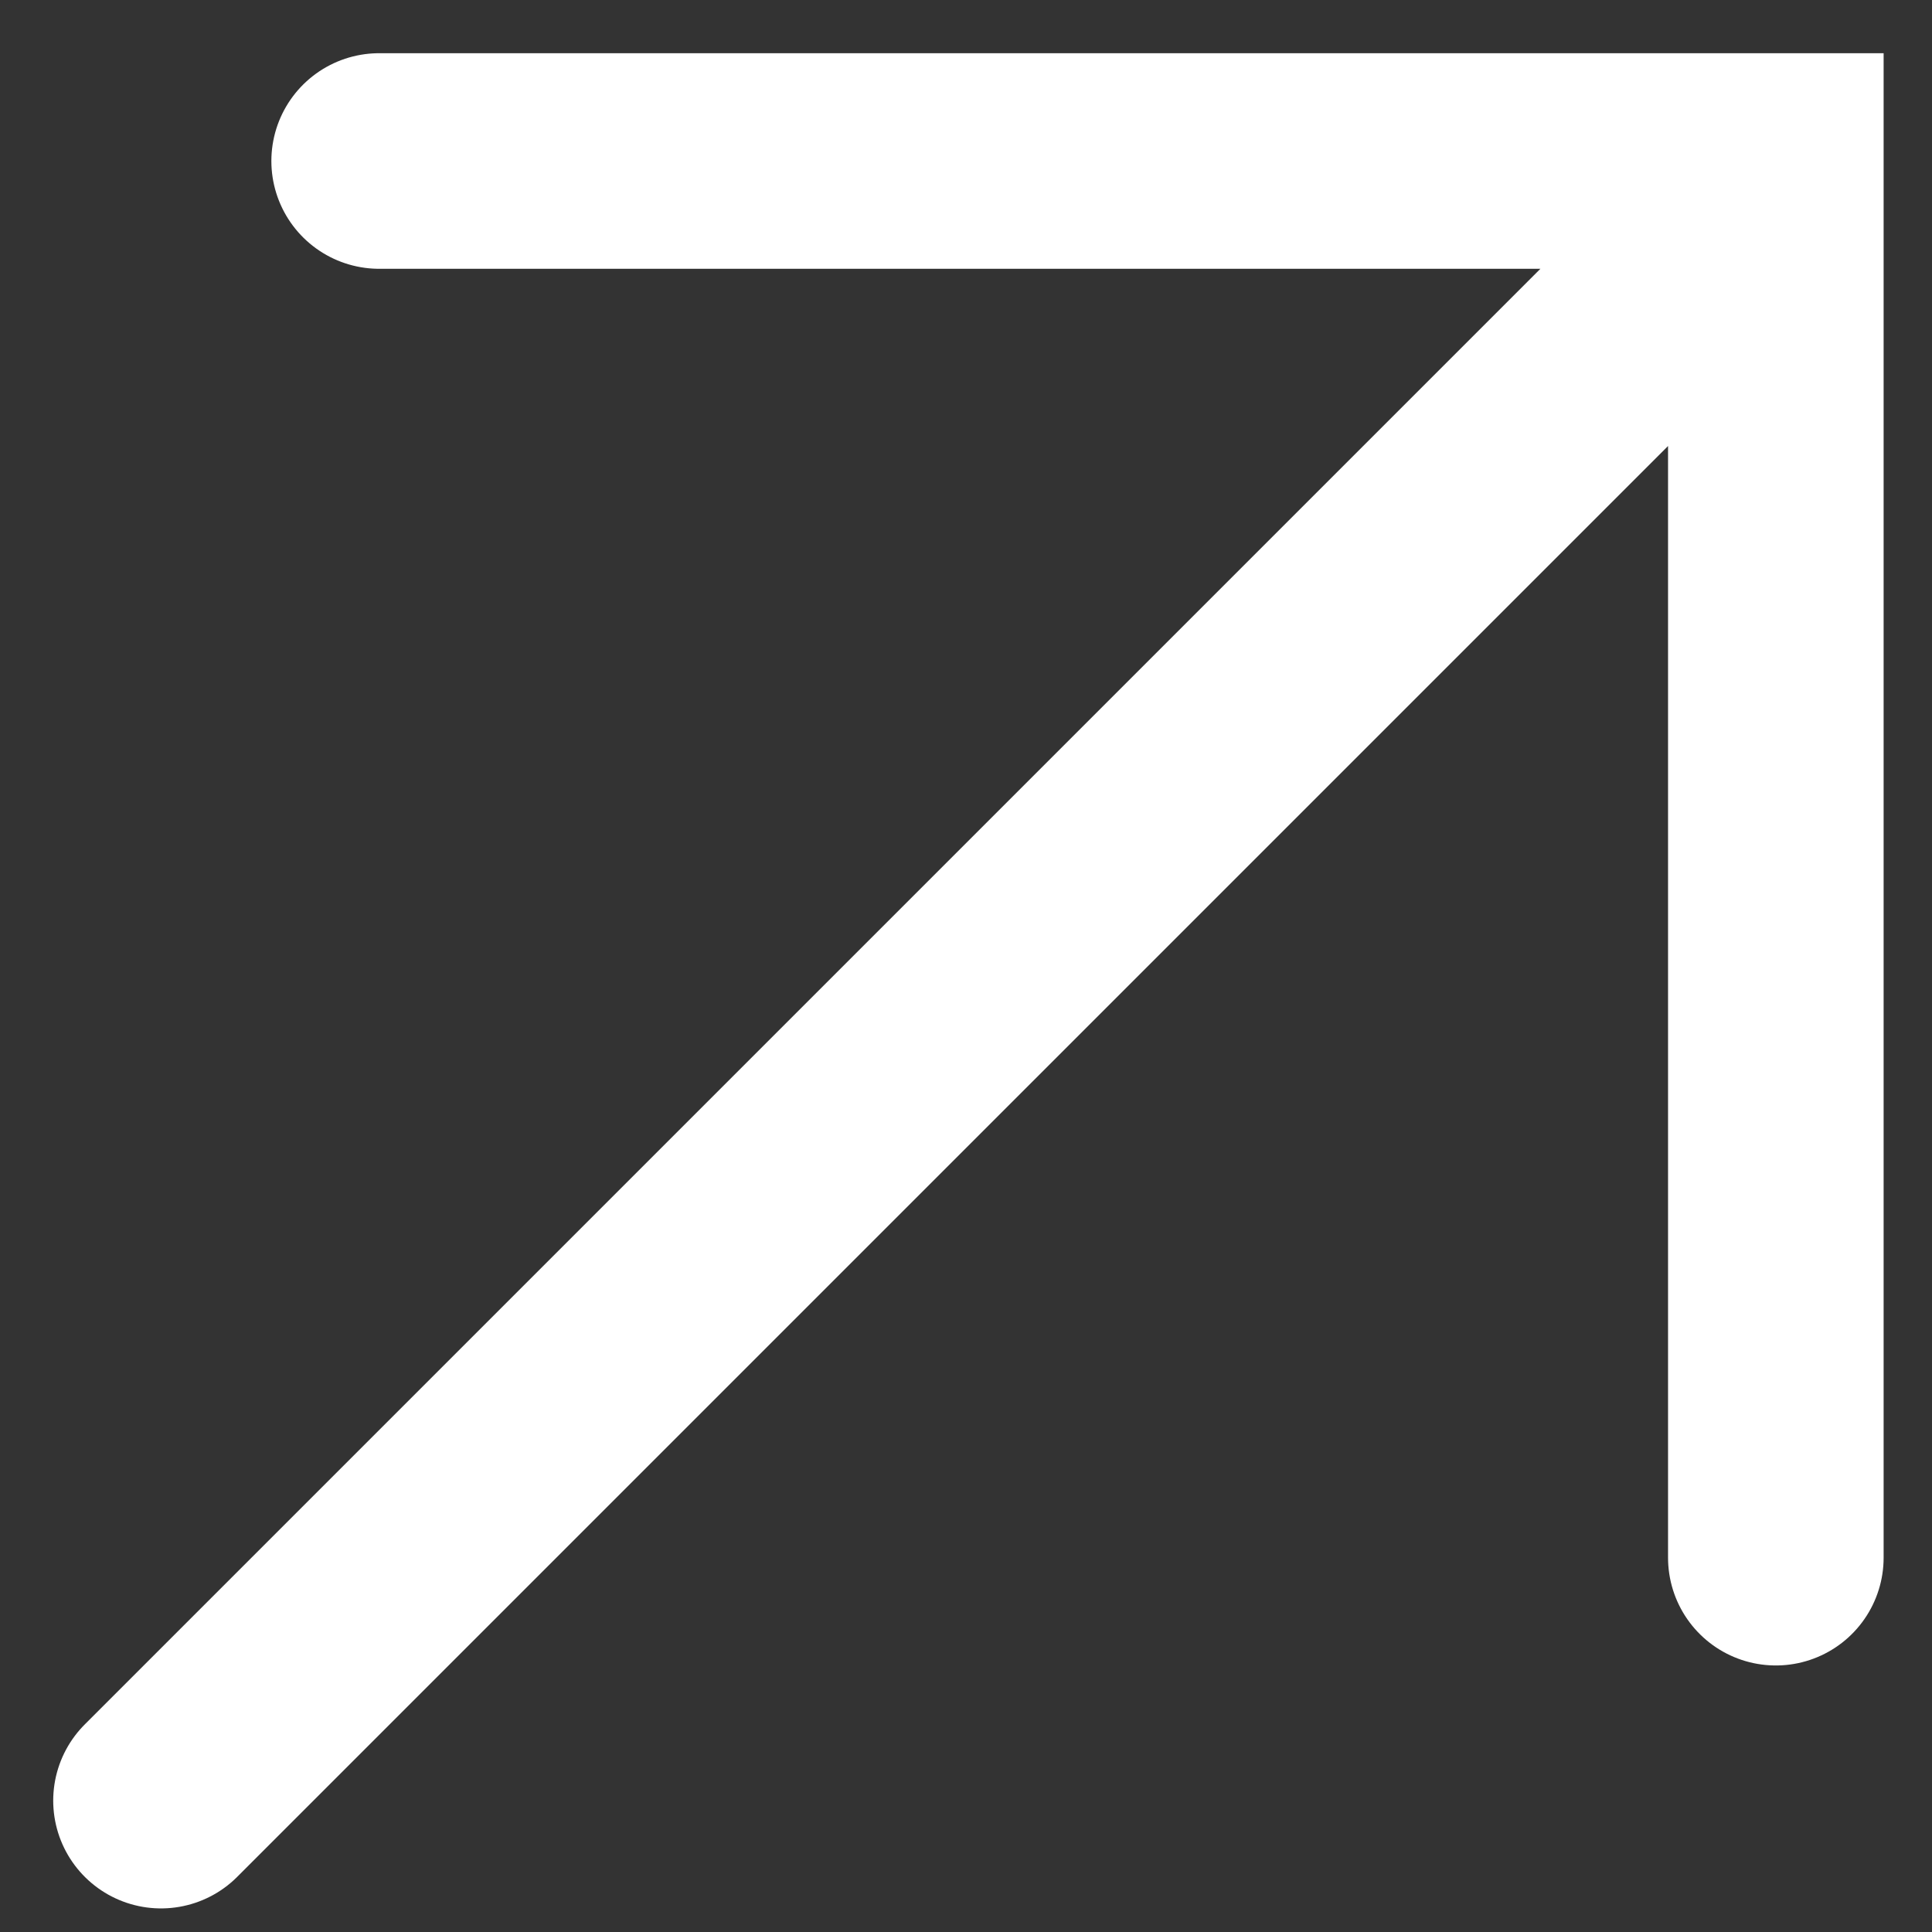 <?xml version="1.0" encoding="UTF-8"?> <svg xmlns="http://www.w3.org/2000/svg" width="12" height="12" viewBox="0 0 12 12" fill="none"><rect x="0" y="0" width="12" height="12" fill="#333333" stroke="none"/> <path d="M1 11.184L10.913 1.271M11.03 9.675V1L2.355 1" stroke="white" stroke-width="1.339" stroke-linecap="round"></path> </svg> 